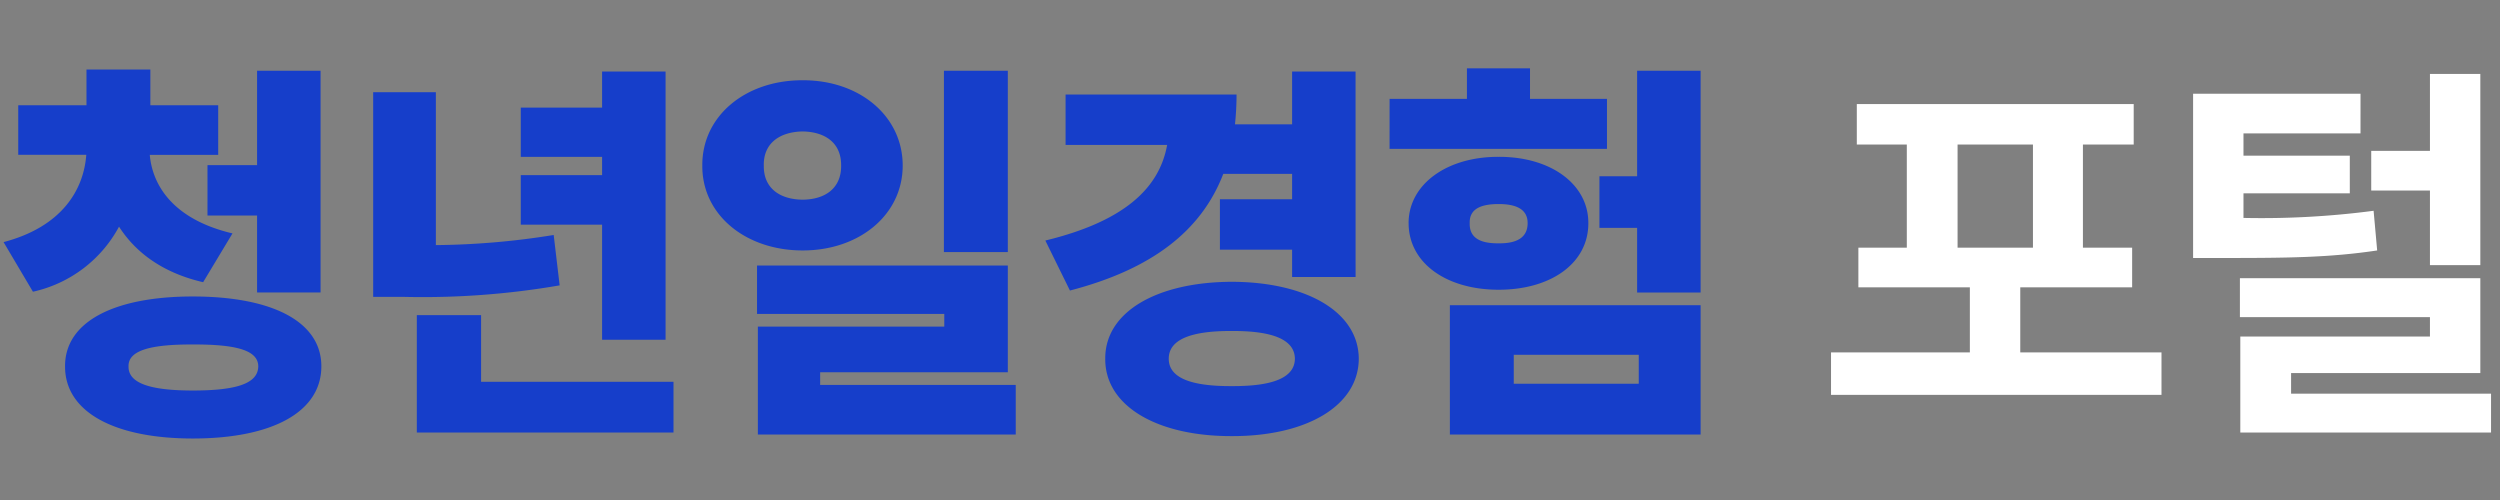 <svg xmlns="http://www.w3.org/2000/svg" xmlns:xlink="http://www.w3.org/1999/xlink" width="320" height="64" viewBox="0 0 320 64">
  <rect x="0" y="0" width="320" height="64" fill="#808080" stroke="none"/>
  <defs>
    <clipPath id="clip-path">
      <rect id="사각형_1" data-name="사각형 1" width="320" height="64" transform="translate(2893 1564)" fill="#fff"/>
    </clipPath>
  </defs>
  <g id="logo_footer_yw" transform="translate(-2893 -1564)">
    <rect id="사각형_2" data-name="사각형 2" width="320" height="64" transform="translate(2893 1564)" fill="rgba(255,255,255,0)"/>
    <g id="마스크_그룹_1" data-name="마스크 그룹 1" clip-path="url(#clip-path)">
      <g id="그룹_2" data-name="그룹 2" transform="translate(30 127)">
        <path id="패스_2" data-name="패스 2" d="M27.93-37.527H19.246V-42.1H11.07v4.57H2.336v6.348h8.709c-.33,4.443-3.072,9.191-10.588,11.172L4.215-13.66a16.538,16.538,0,0,0,11.02-8.328c2.133,3.326,5.611,5.916,10.766,7.109l3.758-6.246C22.242-22.9,19.525-27.193,19.17-31.18h8.76ZM8.328-4.113c-.025,5.84,6.3,9.242,16.352,9.242,10.182,0,16.453-3.4,16.453-9.242,0-5.713-6.271-8.937-16.453-8.937C14.625-13.051,8.3-9.826,8.328-4.113Zm8.125,0c-.051-1.98,2.666-2.818,8.227-2.793,5.789-.025,8.354.813,8.379,2.793-.025,2.133-2.59,3.1-8.379,3.1C19.119-1.016,16.4-1.98,16.453-4.113Zm10.105-19.3h6.348v9.852h8.125V-41.945H32.906v12.086H26.559ZM85.193-41.844H77.068v4.621H66.658v6.3h10.41v2.336H66.658v6.348h10.41V-7.516h8.125ZM47.767-13h3.91a102.777,102.777,0,0,0,19.957-1.473l-.762-6.449A99.088,99.088,0,0,1,55.79-19.627V-39.2H47.767ZM53.353,4.367H86.208v-6.5H61.579v-8.531H53.353Zm49.392-45.094c-7.312-.025-12.9,4.57-12.848,10.918-.051,6.3,5.535,10.867,12.848,10.867,7.262,0,12.8-4.57,12.8-10.867C115.542-36.156,110.006-40.752,102.745-40.727ZM96.9-10.816h23.969v1.625H97.006V4.621h33.008V-1.727H104.979V-3.352H129v-13.66H96.9Zm.863-18.992c-.051-2.92,2.107-4.316,4.977-4.367,2.869.051,4.951,1.447,4.926,4.367.025,2.92-2.057,4.342-4.926,4.367C99.85-25.467,97.717-26.889,97.768-29.809Zm23.055,11.07H129V-41.945h-8.176Zm52.693-23.105H165.39v6.754h-7.312a36.7,36.7,0,0,0,.2-3.809H136.394v6.449h13c-.965,5.357-5.23,9.725-15.59,12.238l3.148,6.4c10.461-2.717,16.809-7.617,19.627-14.93h8.811v3.25h-9.242v6.449h9.242v3.5h8.125ZM141.473-5.078c-.051,6.018,6.6,9.928,16.2,9.9,9.572.025,16.225-3.885,16.25-9.9-.025-5.992-6.678-9.826-16.25-9.852C148.074-14.9,141.422-11.07,141.473-5.078Zm8.125,0c0-2.488,2.895-3.58,8.074-3.555,5.154-.025,8.049,1.066,8.074,3.555-.025,2.463-2.92,3.529-8.074,3.5C152.492-1.549,149.6-2.615,149.6-5.078Zm68.079-36.867h-8.125v13.508h-4.824v6.6h4.824v8.277h8.125Zm-39.812,10h27.828v-6.4h-9.852v-3.91h-8.074v3.91h-9.9Zm2.438,9.5c0,5.129,4.85,8.531,11.527,8.531,6.7,0,11.5-3.4,11.477-8.531.025-4.926-4.748-8.506-11.477-8.48C185.151-30.951,180.3-27.371,180.3-22.445Zm5.281,27.066h32.094V-11.934H185.583Zm2.539-27.066c-.051-1.752,1.32-2.437,3.707-2.437,2.285,0,3.707.686,3.707,2.438,0,1.879-1.422,2.615-3.707,2.59C189.443-19.83,188.071-20.566,188.122-22.445Zm5.637,20.566V-5.586h16v3.707Z" transform="translate(2863 1488)" fill="#163eca"/>
        <path id="패스_1" data-name="패스 1" d="M43.672-5.891H25.594v-8.328h14.32V-19.3h-6.3V-32.5h6.5v-5.18H4.672v5.18h6.4v13.2h-6.2v5.078h14.27v8.328H1.371V-.457h42.3ZM17.57-19.3V-32.5h9.648v13.2ZM69.146-39H47.716v21.023h3.605c8.607,0,13.838-.051,19.957-.965l-.457-5.078a109.763,109.763,0,0,1-16.656.914v-3.148H67.775v-4.824H54.165v-2.844h14.98ZM53.708-10.41H78.033v2.488H53.759V4.367H85.853V-.609H60.259V-3.25H84.482V-15.387H53.708Zm16.809-16.2h7.516v9.547h6.449V-41.539H78.033v9.852H70.517Z" transform="translate(3096 1488)" fill="#fff"/>
      </g>
    </g>
  </g>
</svg>
